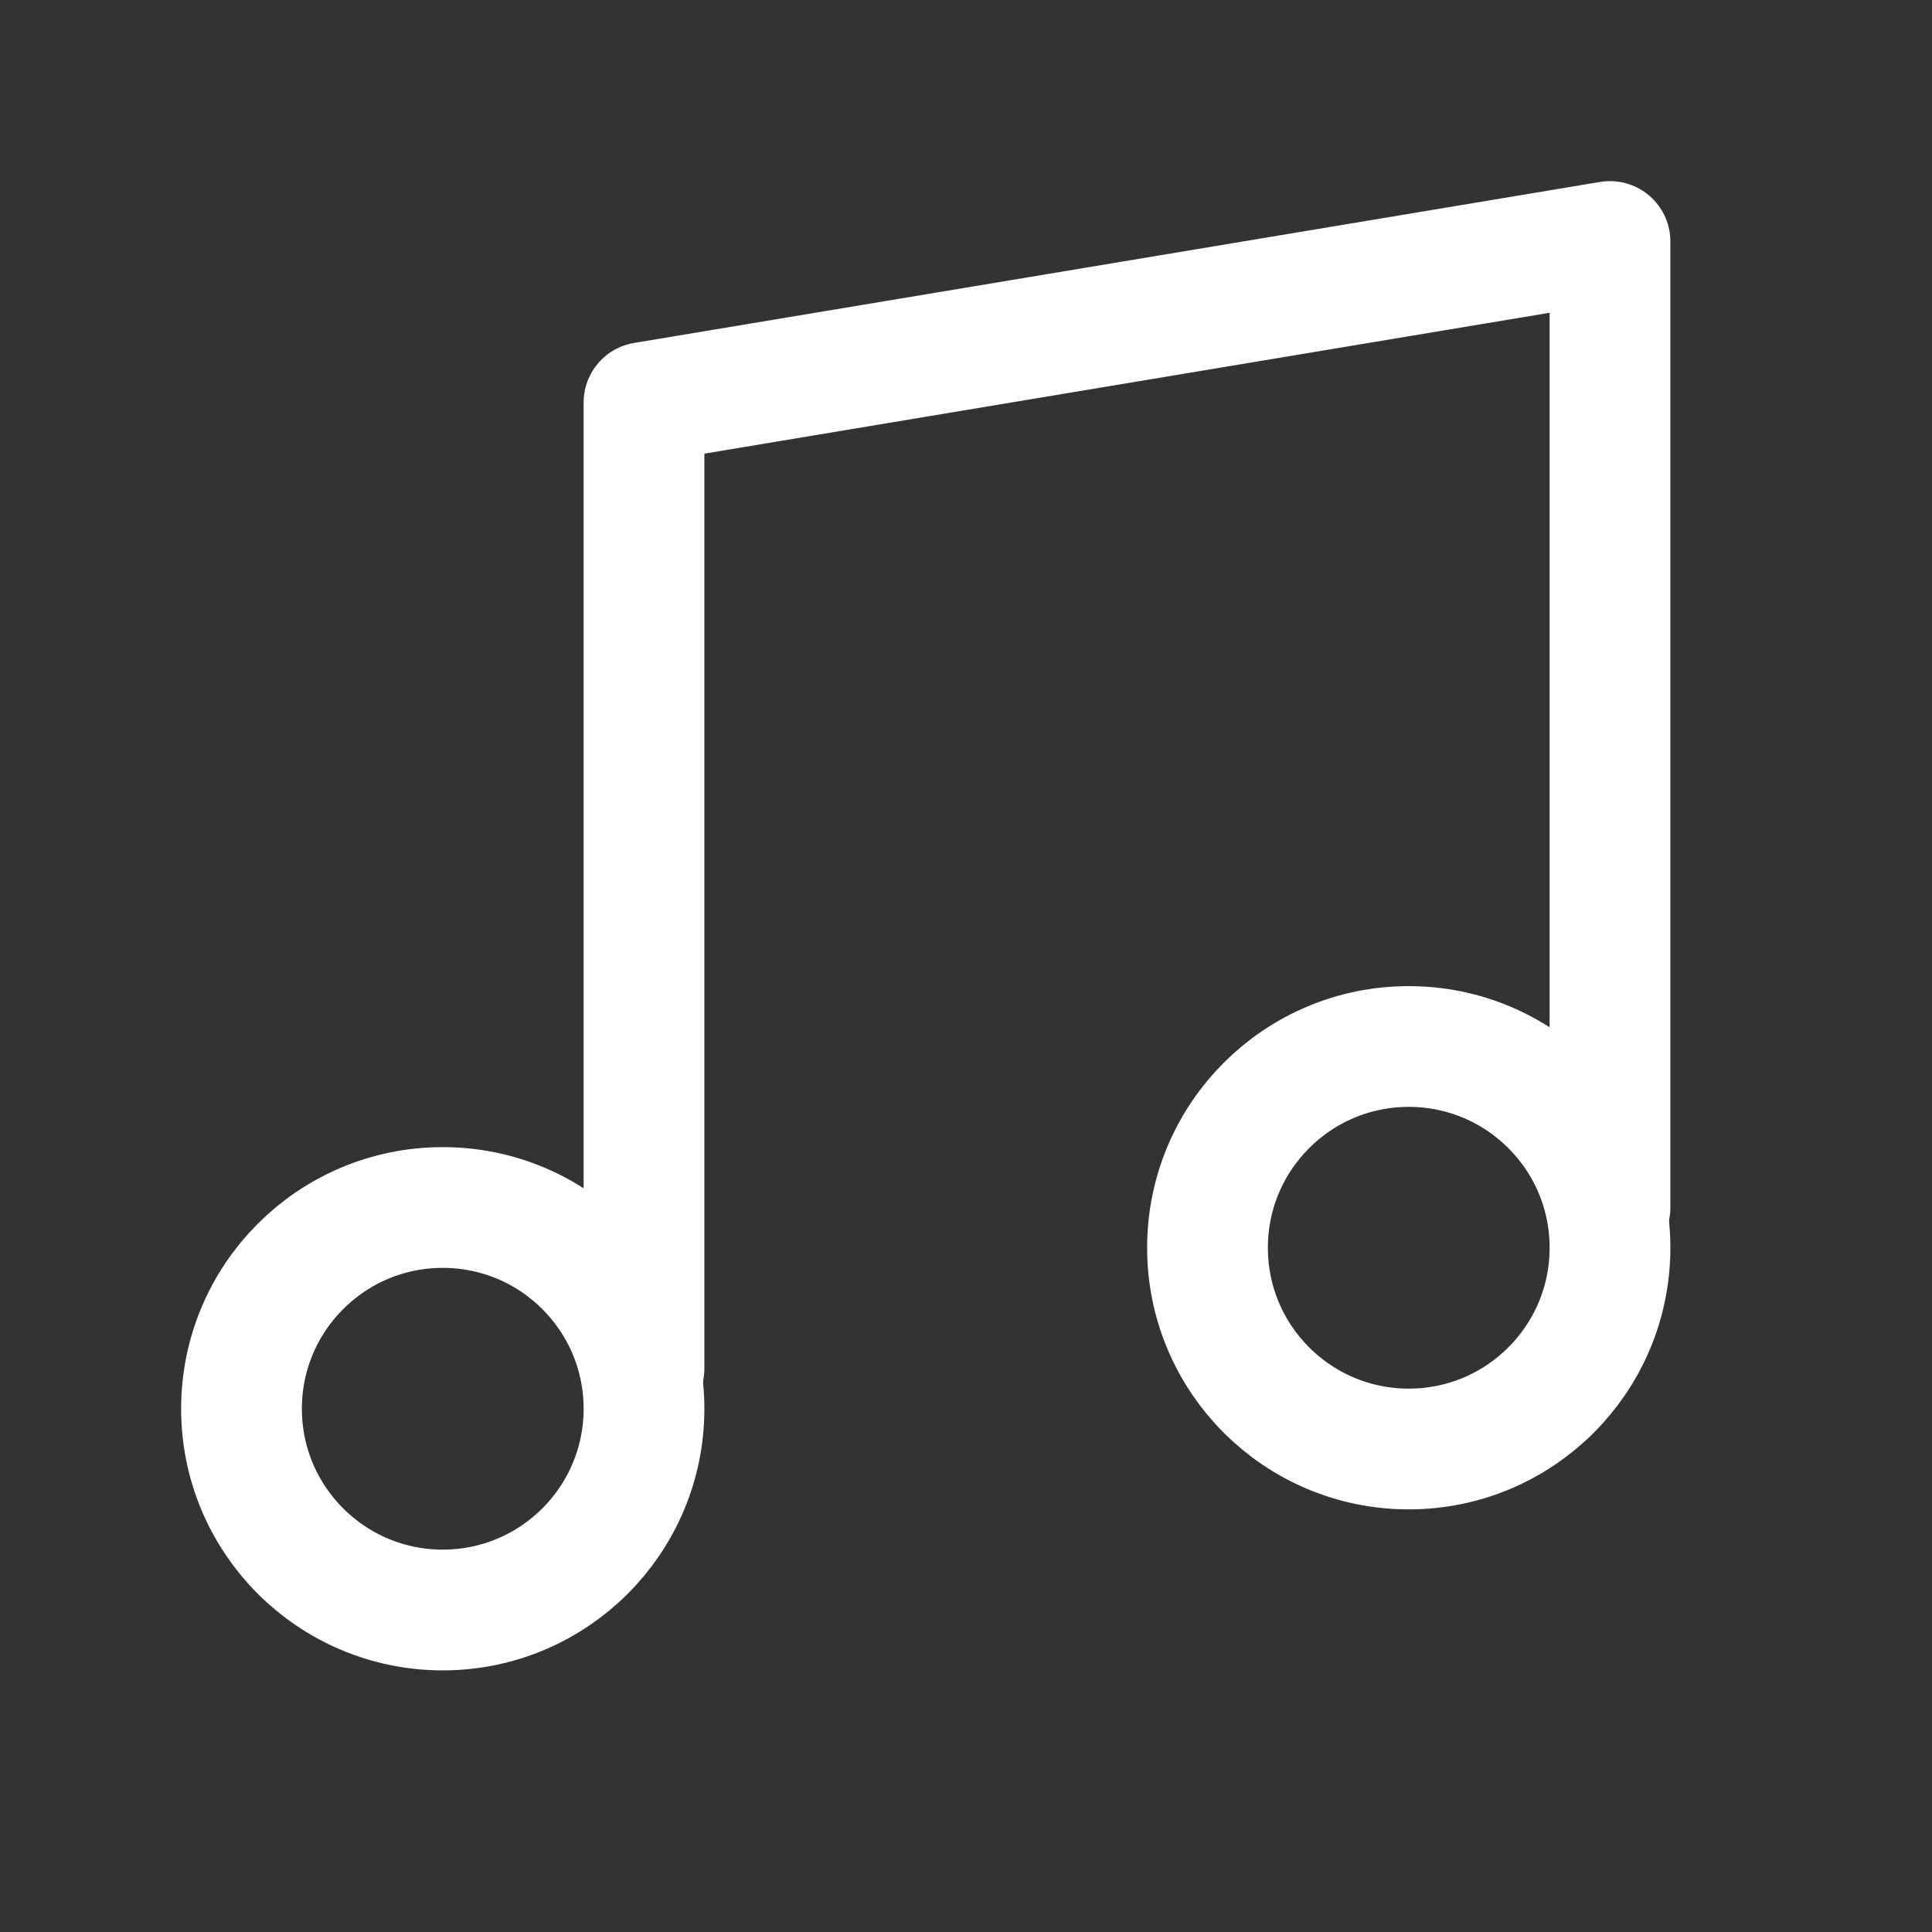 <?xml version="1.0" encoding="UTF-8"?> <svg xmlns="http://www.w3.org/2000/svg" width="24" height="24" viewBox="0 0 24 24" fill="none" stroke="#ffffff" stroke-width="1.5" stroke-linecap="round" stroke-linejoin="round"><rect x="0" y="0" width="24" height="24" fill="#333333" stroke="none"/><circle cx="5.5" cy="17.5" r="2.5"></circle><circle cx="17.5" cy="15.5" r="2.5"></circle><path d="M8 17V5l12-2v12"></path></svg> 